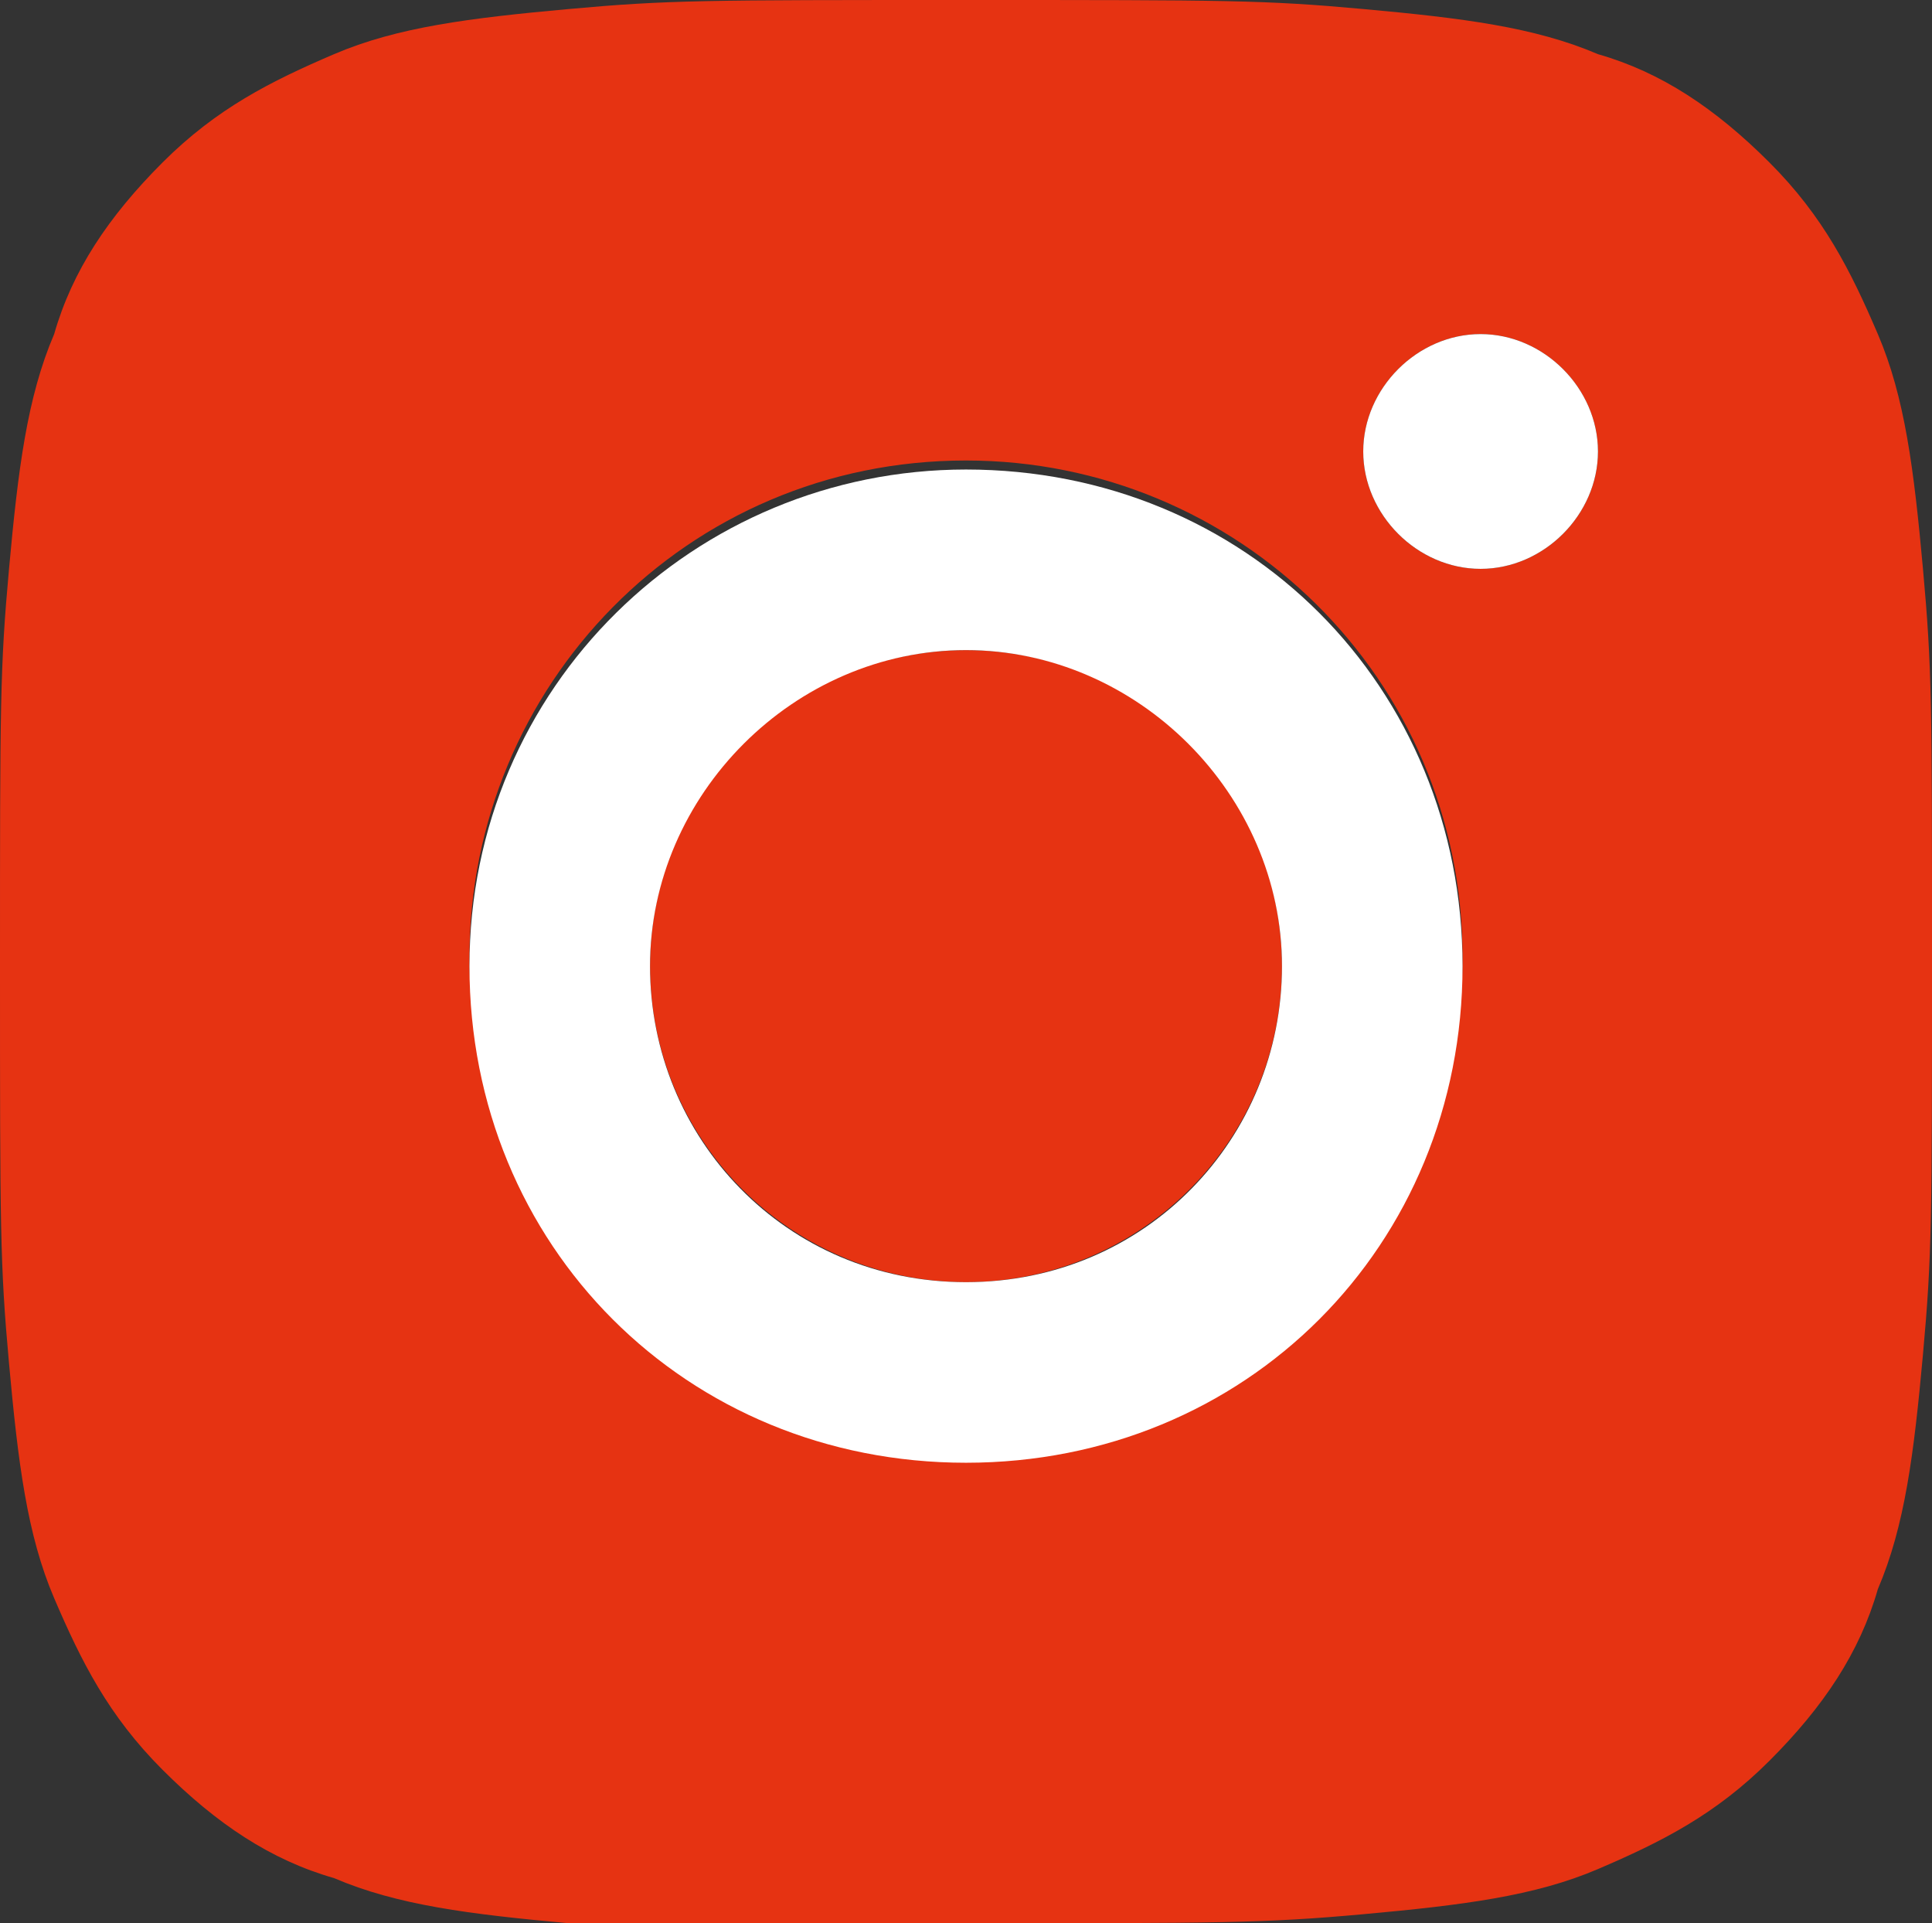 <?xml version="1.0" encoding="utf-8"?>
<!-- Generator: Adobe Illustrator 25.2.3, SVG Export Plug-In . SVG Version: 6.00 Build 0)  -->
<svg version="1.1" id="Calque_1" xmlns="http://www.w3.org/2000/svg" xmlns:xlink="http://www.w3.org/1999/xlink" x="0px" y="0px"
	 viewBox="0 0 21.4 21.3" style="enable-background:new 0 0 21.4 21.3;" xml:space="preserve">
<rect x="0" y="0" width="21.4" height="21.3" fill="#333333" stroke="none"/>
<style type="text/css">
	.st0{fill:#E63312;}
	.st1{fill:#FFFFFF;}
</style>
<g>
	<g>
		<circle class="st0" cx="10.7" cy="10.7" r="3.5"/>
		<path class="st0" d="M21.3,6.3c-0.1-1.1-0.2-1.9-0.5-2.6c-0.3-0.7-0.6-1.3-1.2-1.9c-0.6-0.6-1.2-1-1.9-1.2
			c-0.7-0.3-1.5-0.4-2.6-0.5S13.6,0,10.7,0S7.4,0,6.3,0.1S4.4,0.3,3.7,0.6S2.4,1.2,1.8,1.8C1.2,2.4,0.8,3,0.6,3.7
			C0.3,4.4,0.2,5.2,0.1,6.3S0,7.8,0,10.7s0,3.3,0.1,4.4s0.2,1.9,0.5,2.6s0.6,1.3,1.2,1.9c0.6,0.6,1.2,1,1.9,1.2
			c0.7,0.3,1.5,0.4,2.6,0.5c1.2,0,1.6,0,4.4,0s3.3,0,4.4-0.1c1.1-0.1,1.9-0.2,2.6-0.5c0.7-0.3,1.3-0.6,1.9-1.2
			c0.6-0.6,1-1.2,1.2-1.9c0.3-0.7,0.4-1.5,0.5-2.6s0.1-1.5,0.1-4.4C21.4,7.8,21.4,7.4,21.3,6.3z M10.7,16.1c-3,0-5.5-2.4-5.5-5.5
			c0-3,2.4-5.5,5.5-5.5c3,0,5.5,2.4,5.5,5.5S13.8,16.1,10.7,16.1z M16.4,6.3c-0.7,0-1.3-0.6-1.3-1.3s0.6-1.3,1.3-1.3
			s1.3,0.6,1.3,1.3S17.1,6.3,16.4,6.3z"/>
	</g>
	<g>
		<path class="st1" d="M10.7,5.2c-3,0-5.5,2.4-5.5,5.5s2.4,5.5,5.5,5.5s5.5-2.4,5.5-5.5S13.8,5.2,10.7,5.2z M10.7,14.2
			c-2,0-3.5-1.6-3.5-3.5s1.6-3.5,3.5-3.5s3.5,1.6,3.5,3.5S12.7,14.2,10.7,14.2z"/>
		<path class="st1" d="M16.4,3.7c-0.7,0-1.3,0.6-1.3,1.3s0.6,1.3,1.3,1.3s1.3-0.6,1.3-1.3S17.1,3.7,16.4,3.7z"/>
	</g>
</g>
</svg>
